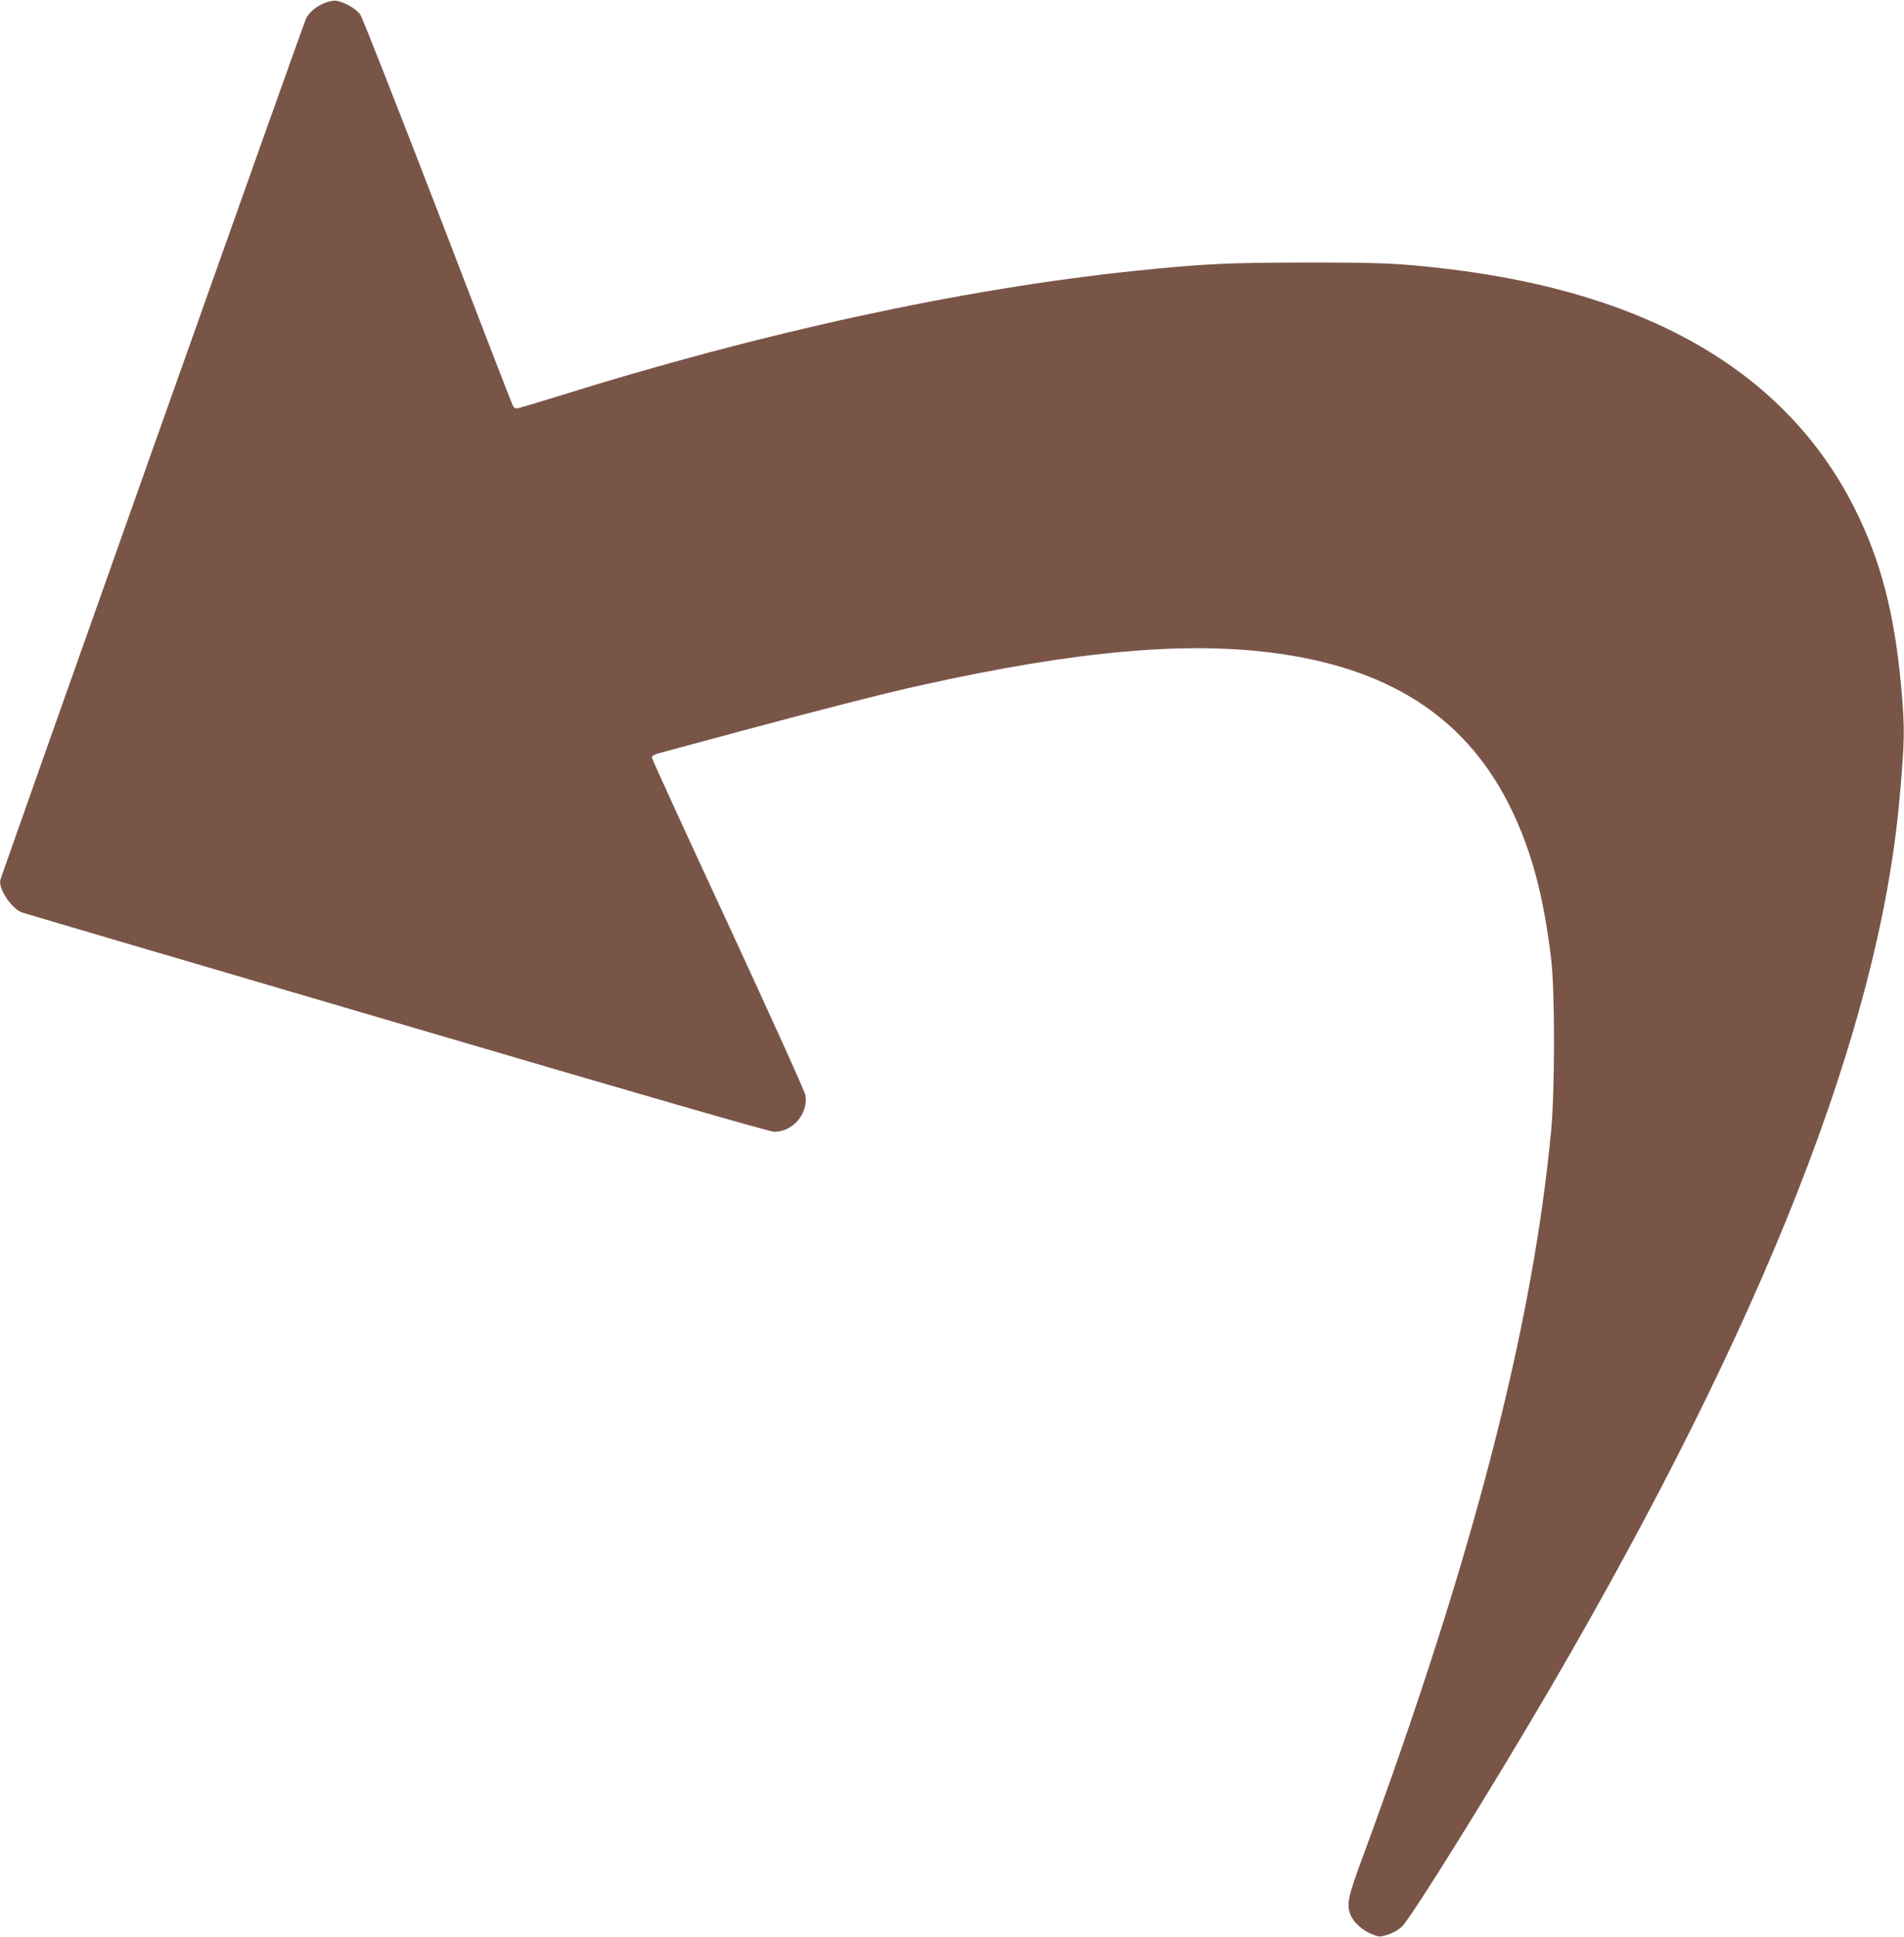<?xml version="1.0" standalone="no"?>
<!DOCTYPE svg PUBLIC "-//W3C//DTD SVG 20010904//EN"
 "http://www.w3.org/TR/2001/REC-SVG-20010904/DTD/svg10.dtd">
<svg version="1.0" xmlns="http://www.w3.org/2000/svg"
 width="1259pt" height="1280pt" viewBox="0 0 1259 1280"
 preserveAspectRatio="xMidYMid meet">
<g transform="translate(0,1280) scale(0.1,-0.1)"
fill="#795548" stroke="none">
<path d="M2146 12780 c-54 -21 -100 -60 -122 -102 -16 -30 -2014 -5660 -2022
-5695 -12 -59 74 -187 142 -213 13 -5 1128 -333 2478 -729 1618 -476 2468
-721 2498 -721 123 0 225 120 206 242 -4 24 -227 516 -511 1130 -278 598 -505
1094 -505 1102 0 9 16 20 43 27 23 6 267 72 542 146 524 141 954 251 1190 303
1038 231 1778 296 2380 209 755 -109 1250 -444 1534 -1039 132 -277 209 -569
258 -980 25 -206 25 -867 0 -1130 -123 -1304 -519 -2830 -1247 -4805 -97 -261
-107 -310 -80 -380 18 -47 78 -102 137 -126 54 -22 56 -22 110 -5 34 11 71 32
94 54 62 60 608 938 984 1582 1410 2420 2165 4340 2304 5855 36 397 38 475 12
760 -45 488 -136 835 -310 1180 -451 892 -1356 1421 -2701 1579 -311 36 -417
41 -925 41 -528 -1 -670 -8 -1130 -55 -1143 -119 -2471 -407 -3822 -831 -139
-43 -260 -79 -268 -79 -8 0 -19 9 -24 19 -6 11 -229 588 -496 1283 -268 694
-498 1280 -512 1300 -26 39 -102 83 -158 93 -18 3 -50 -3 -79 -15z"/>
</g>
</svg>
